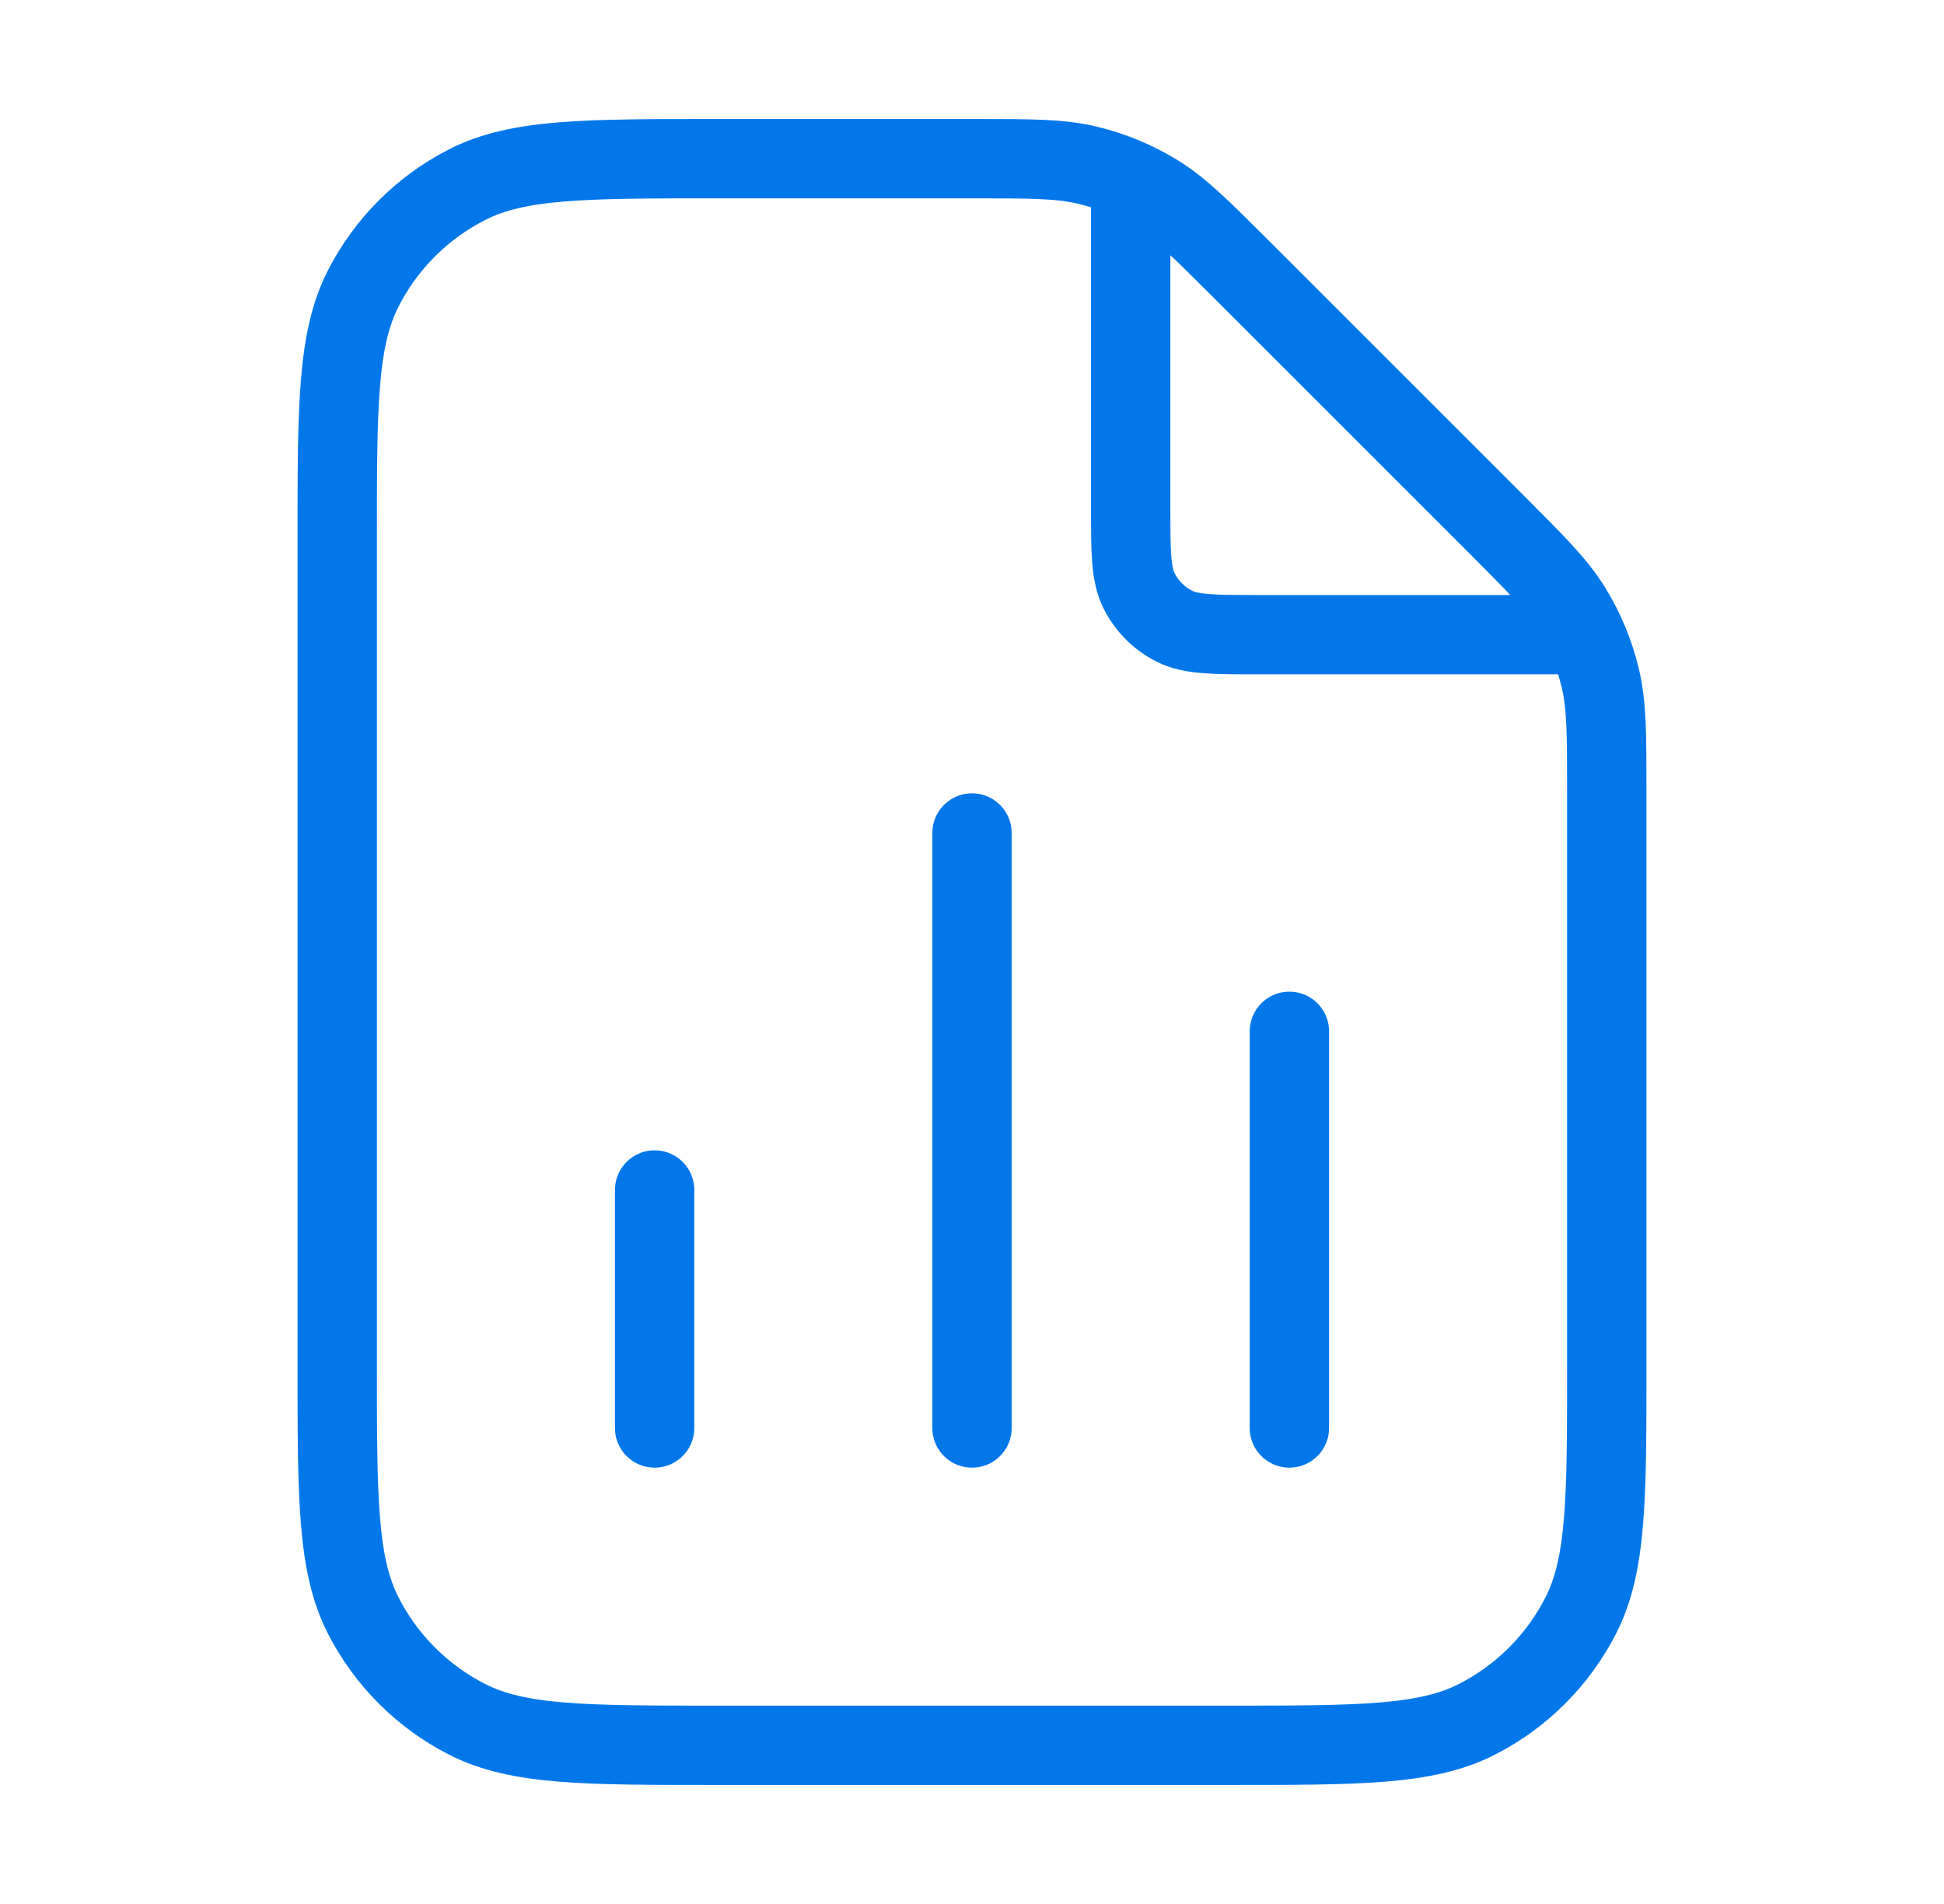<svg width="49" height="48" viewBox="0 0 49 48" fill="none" xmlns="http://www.w3.org/2000/svg">
<g id="file-07">
<path id="Icon" d="M28.5 4.539V12.8C28.5 13.92 28.5 14.48 28.718 14.908C28.91 15.284 29.216 15.59 29.592 15.782C30.02 16 30.58 16 31.7 16H39.961M16.5 30V36M32.5 26V36M24.5 21V36M40.5 19.976V34.4C40.5 37.76 40.5 39.441 39.846 40.724C39.271 41.853 38.353 42.771 37.224 43.346C35.941 44 34.26 44 30.9 44H18.1C14.74 44 13.059 44 11.776 43.346C10.647 42.771 9.729 41.853 9.154 40.724C8.5 39.441 8.5 37.76 8.5 34.4V13.6C8.5 10.24 8.5 8.56 9.154 7.276C9.729 6.147 10.647 5.229 11.776 4.654C13.059 4 14.74 4 18.1 4H24.524C25.991 4 26.725 4 27.415 4.166C28.028 4.313 28.613 4.555 29.15 4.884C29.755 5.255 30.274 5.774 31.312 6.812L37.688 13.188C38.726 14.226 39.245 14.745 39.616 15.35C39.945 15.887 40.187 16.472 40.334 17.085C40.5 17.775 40.5 18.509 40.5 19.976Z" stroke="#0177EA" stroke-width="2" stroke-linecap="round" stroke-linejoin="round"/>
</g>
</svg>
